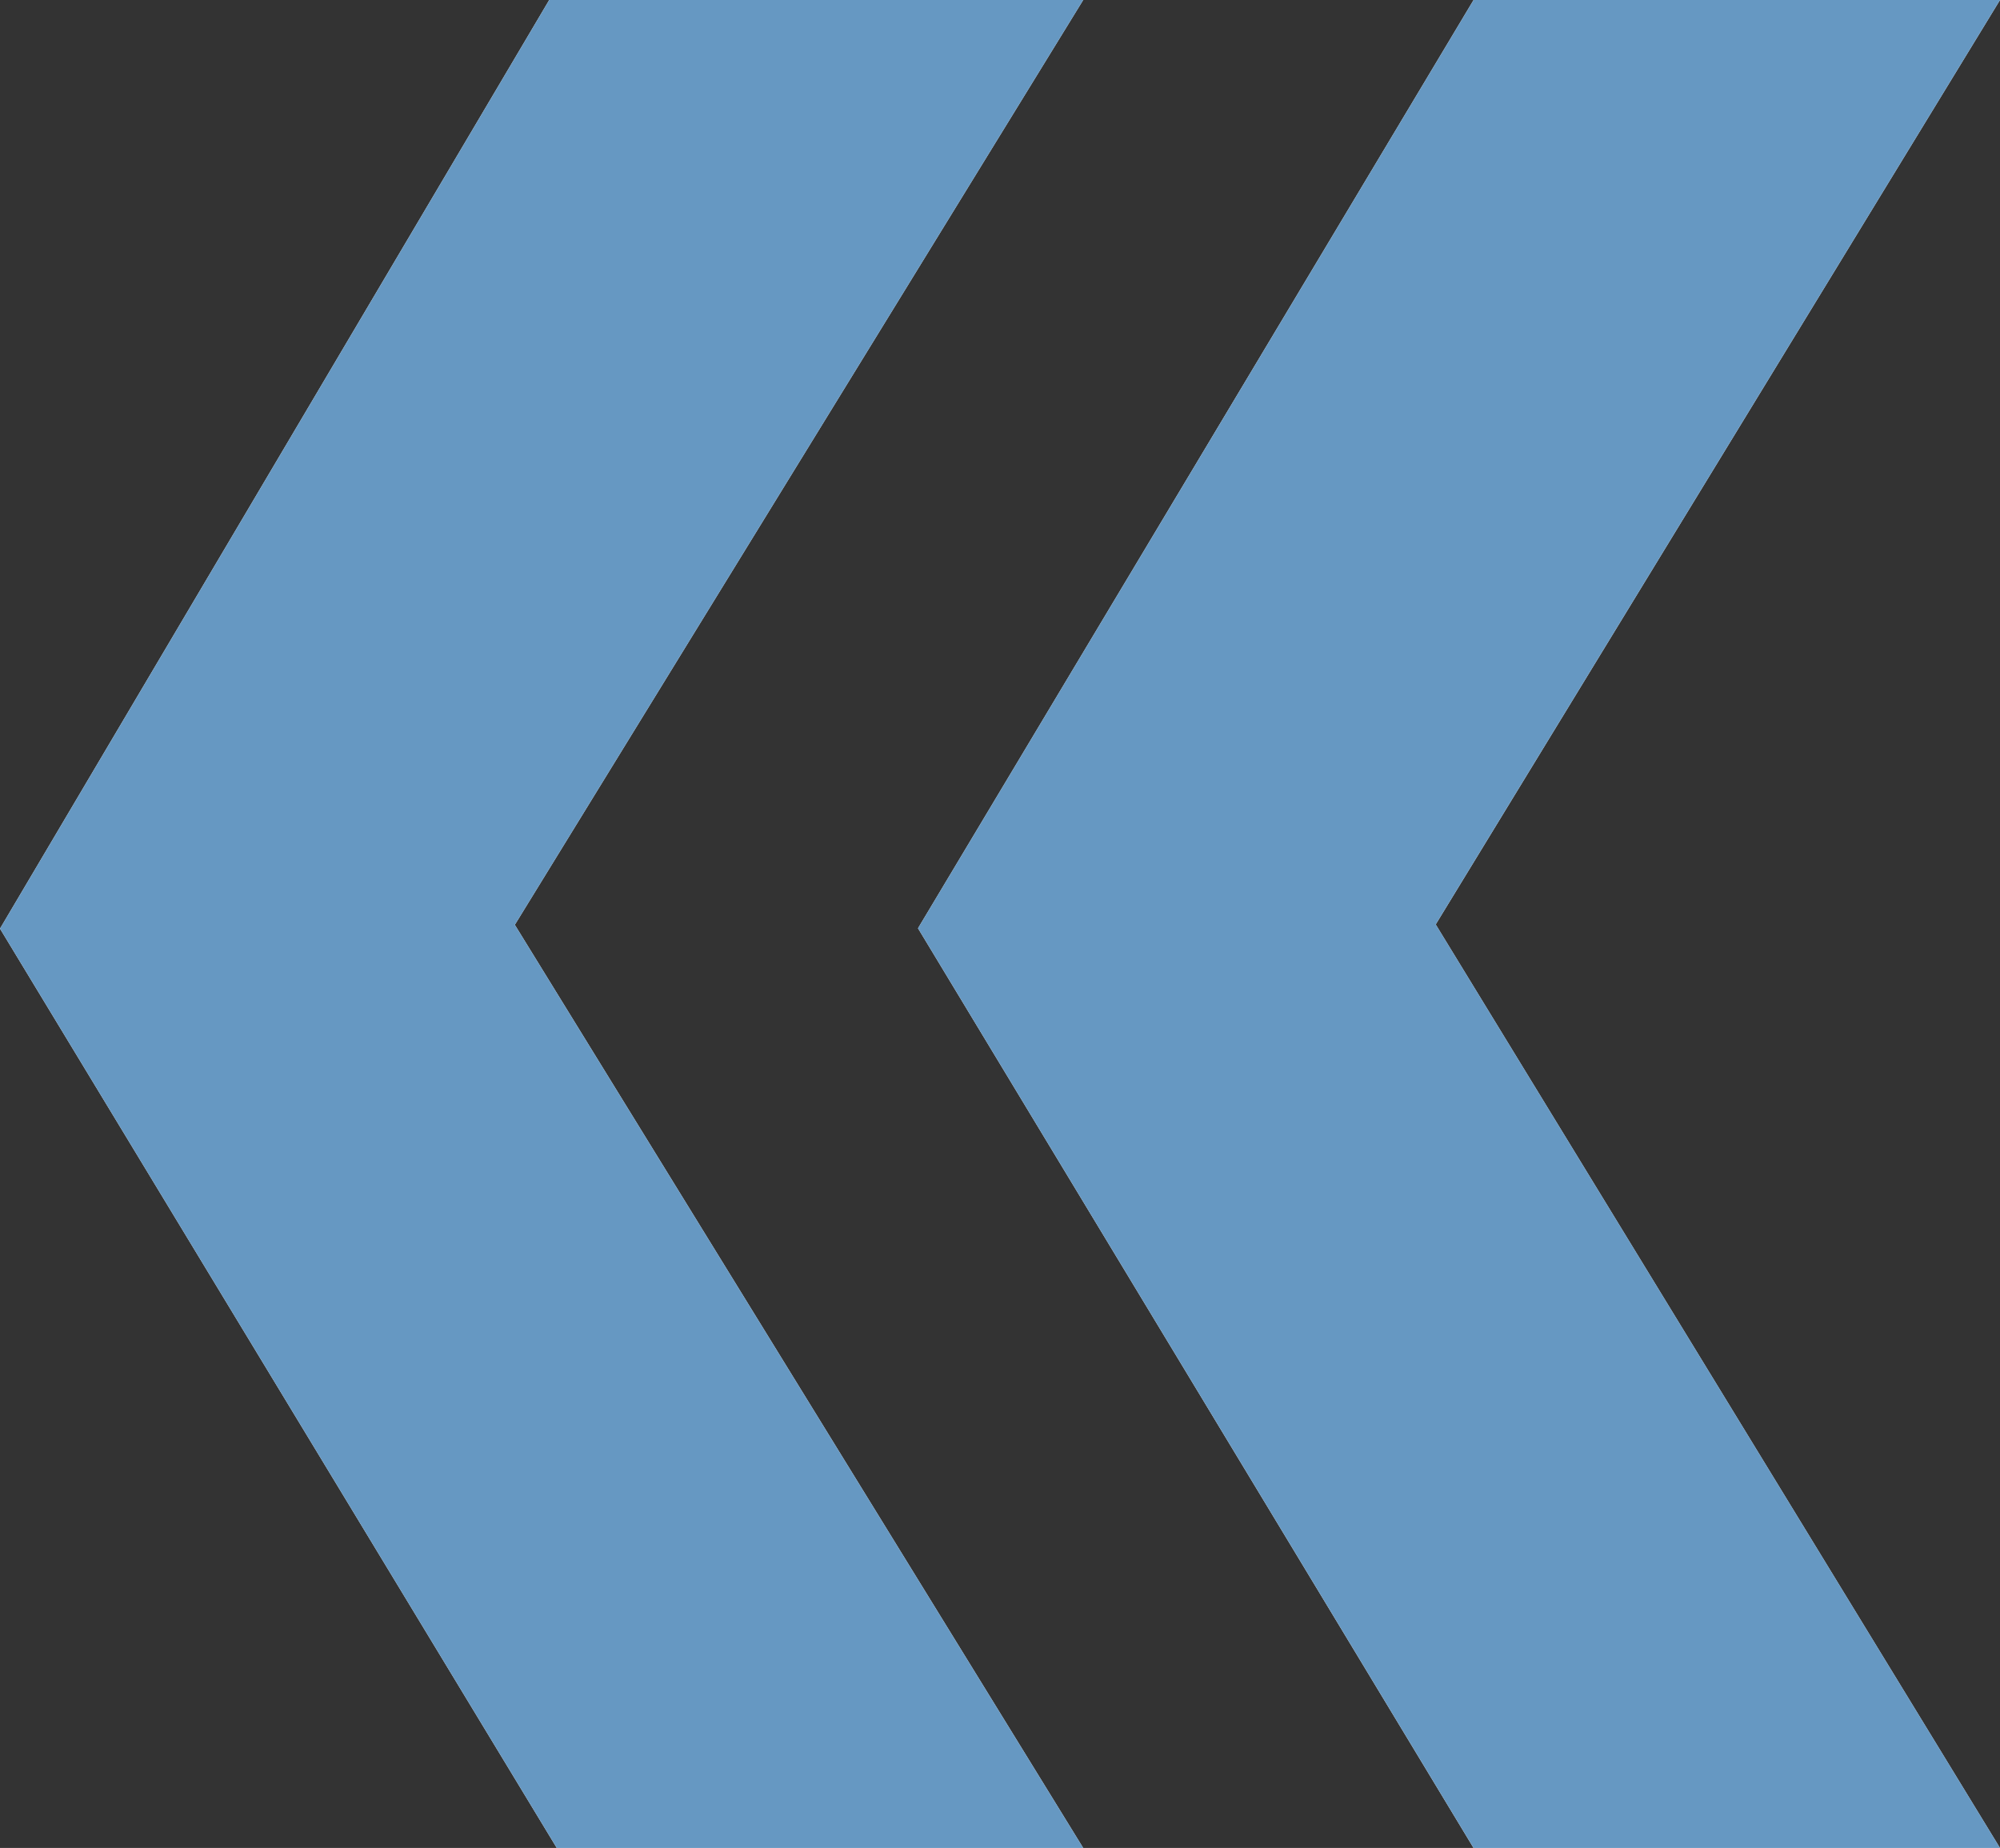 <svg xmlns="http://www.w3.org/2000/svg" id="Ebene_2" data-name="Ebene 2" viewBox="0 0 396.6 366.45"><rect x="0" y="0" width="396.6" height="366.45" fill="#333333" stroke="none"/><defs><style>      .cls-1 {        fill: #6698c2;      }      .cls-2 {        fill: #fff;      }    </style></defs><g id="Ebene_1-2" data-name="Ebene 1"><g><path class="cls-2" d="M396.6,0h-104.39l-110.17,184.08,110.17,182.38h104.39l-111.9-183.14L396.6,0ZM108.91,0L0,184.15l110.41,182.3h104.39l-112.71-183.06L214.8,0h-105.88Z"></path><polygon class="cls-1" points="396.6 0 284.7 183.31 396.6 366.45 292.21 366.45 182.04 184.08 292.21 0 396.6 0"></polygon><polygon class="cls-1" points="108.91 0 214.8 0 102.09 183.39 214.8 366.45 110.41 366.45 0 184.15 108.91 0"></polygon></g></g></svg>